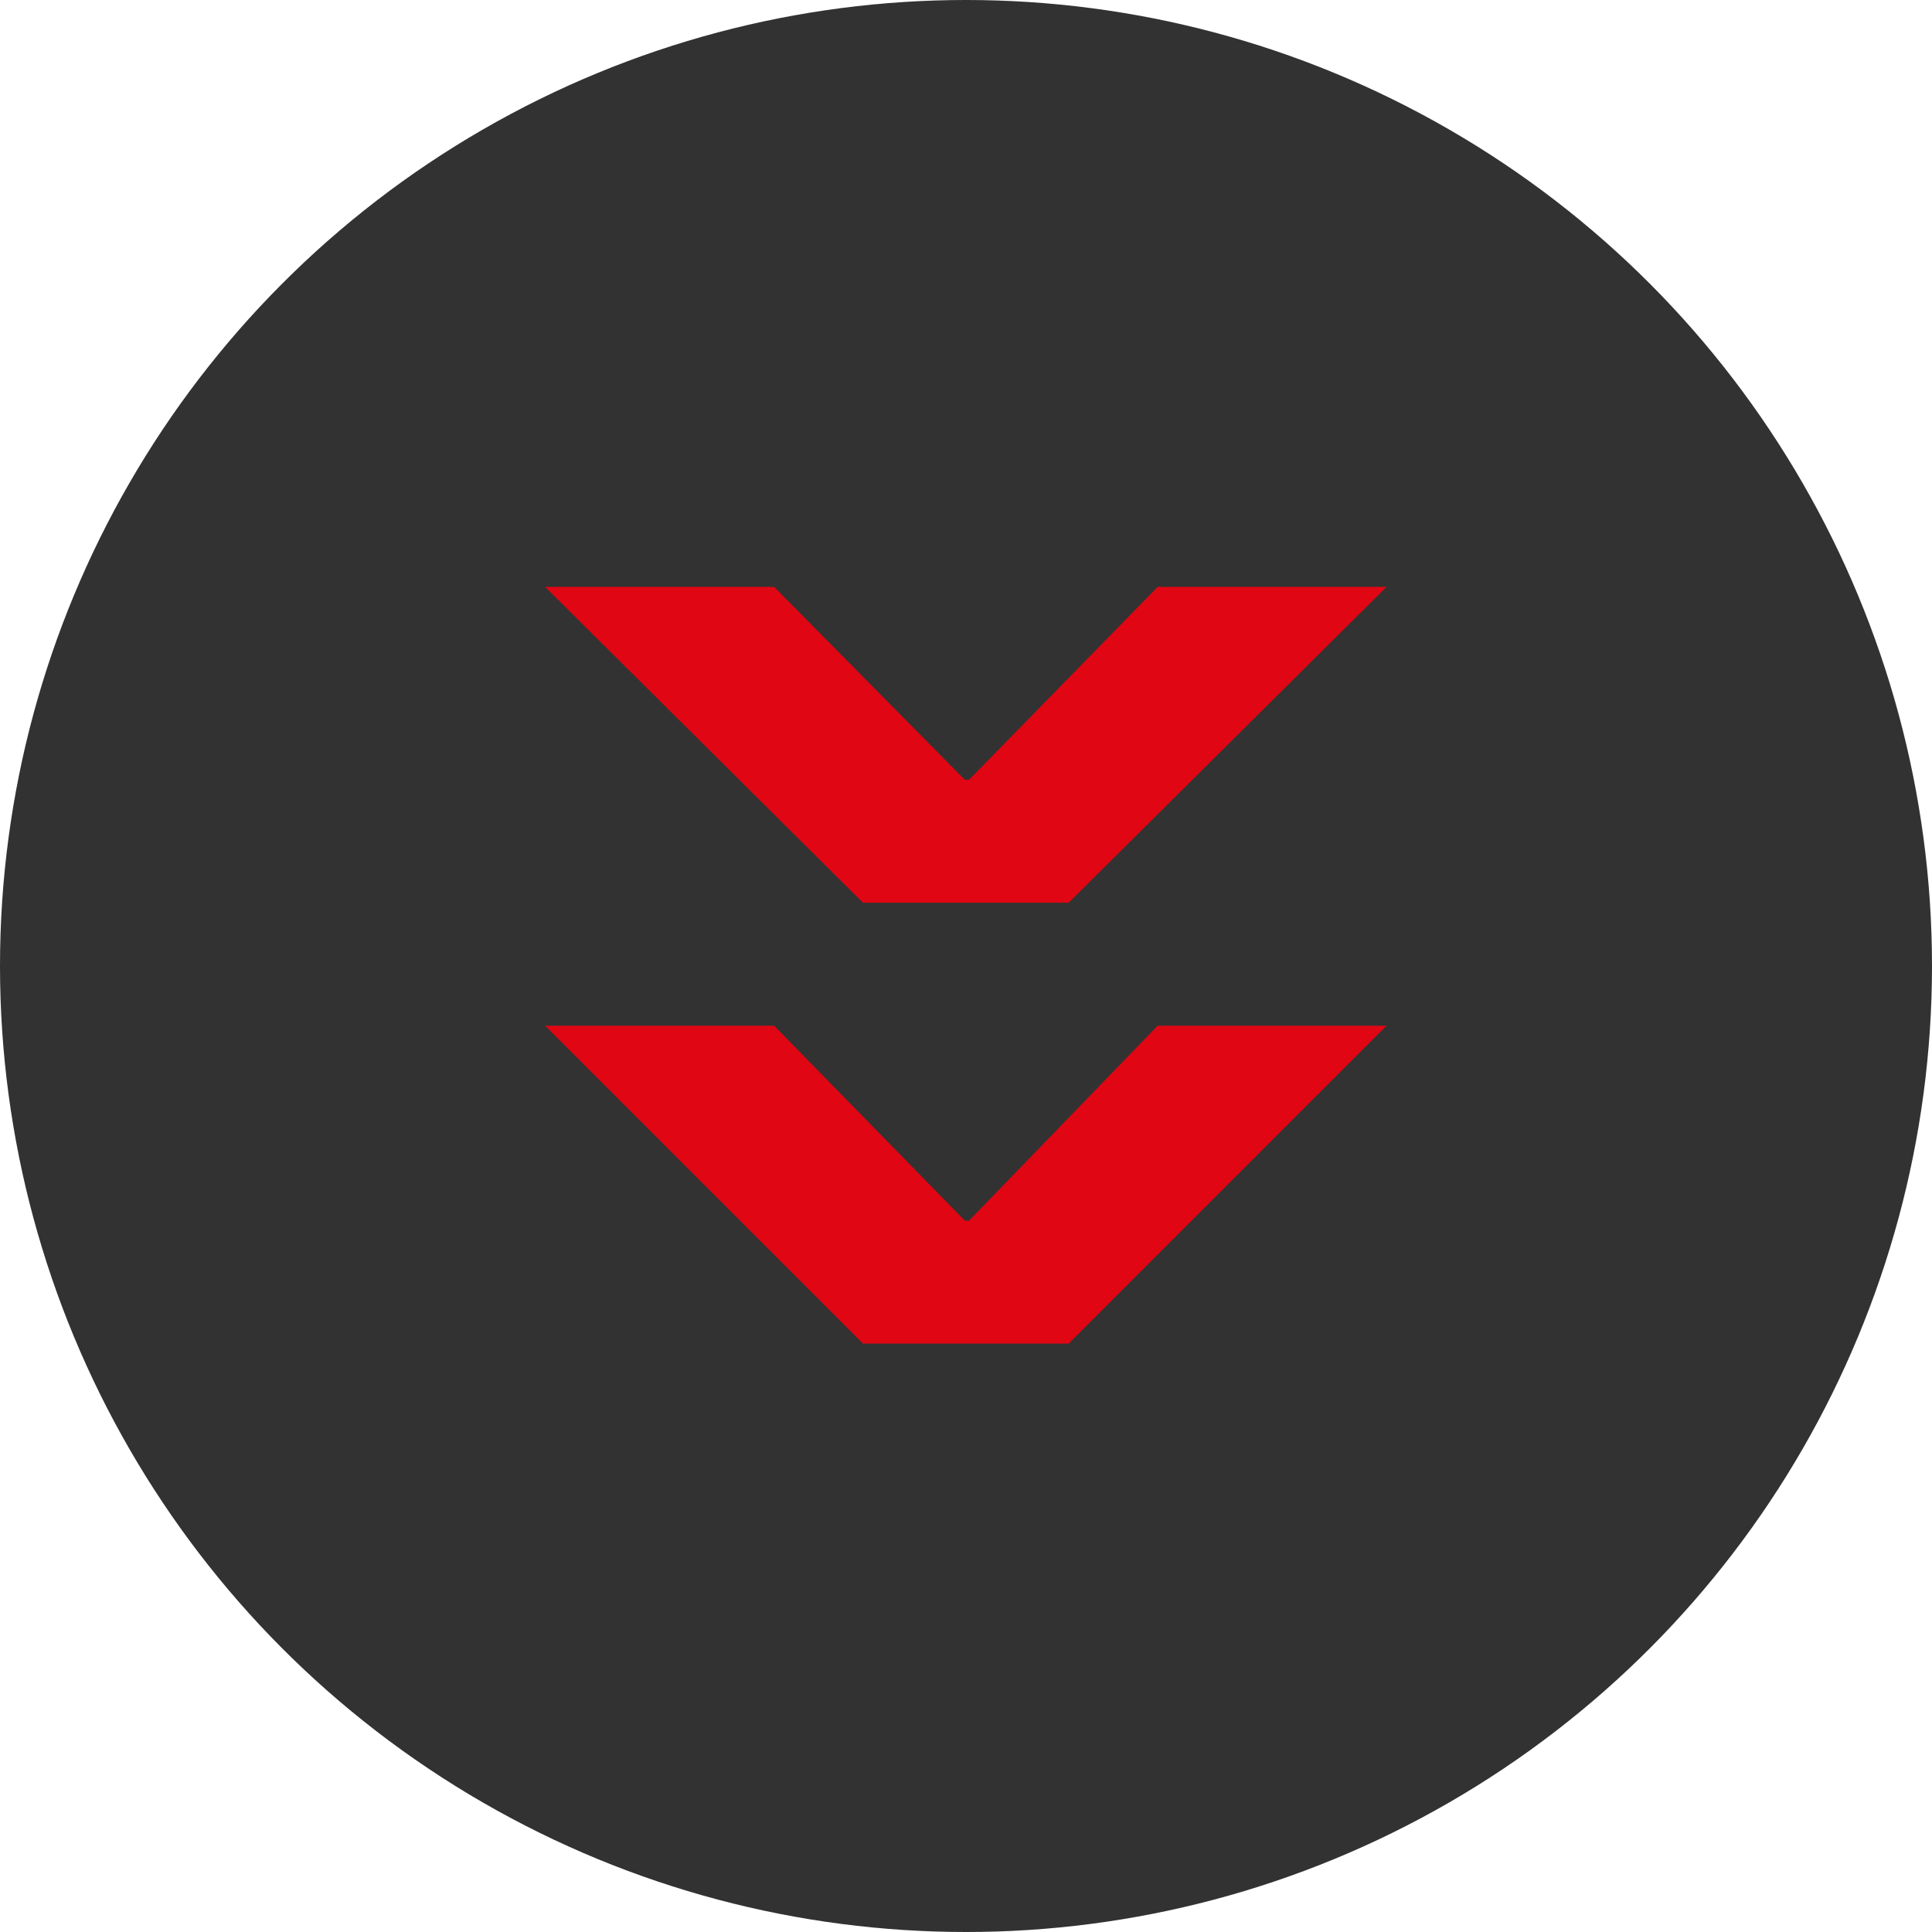<svg xmlns="http://www.w3.org/2000/svg" id="Layer_2" data-name="Layer 2" viewBox="0 0 113.28 113.28"><defs><style>      .cls-1 {        fill: #e00613;      }      .cls-1, .cls-2 {        stroke-width: 0px;      }      .cls-2 {        fill: #323232;      }    </style></defs><g id="GRAPHICS"><g><circle class="cls-2" cx="56.64" cy="56.64" r="56.64"></circle><path class="cls-1" d="M31.97,34.41h13.42s11.18,11.31,11.18,11.31h.25s11.06-11.31,11.06-11.31h13.42s-18.64,18.52-18.64,18.52h-12.06s-18.64-18.52-18.64-18.52ZM31.97,60.14h13.42s11.18,11.43,11.18,11.43h.25s11.06-11.43,11.06-11.43h13.42s-18.64,18.64-18.64,18.64h-12.06s-18.64-18.64-18.64-18.64Z"></path></g></g></svg>